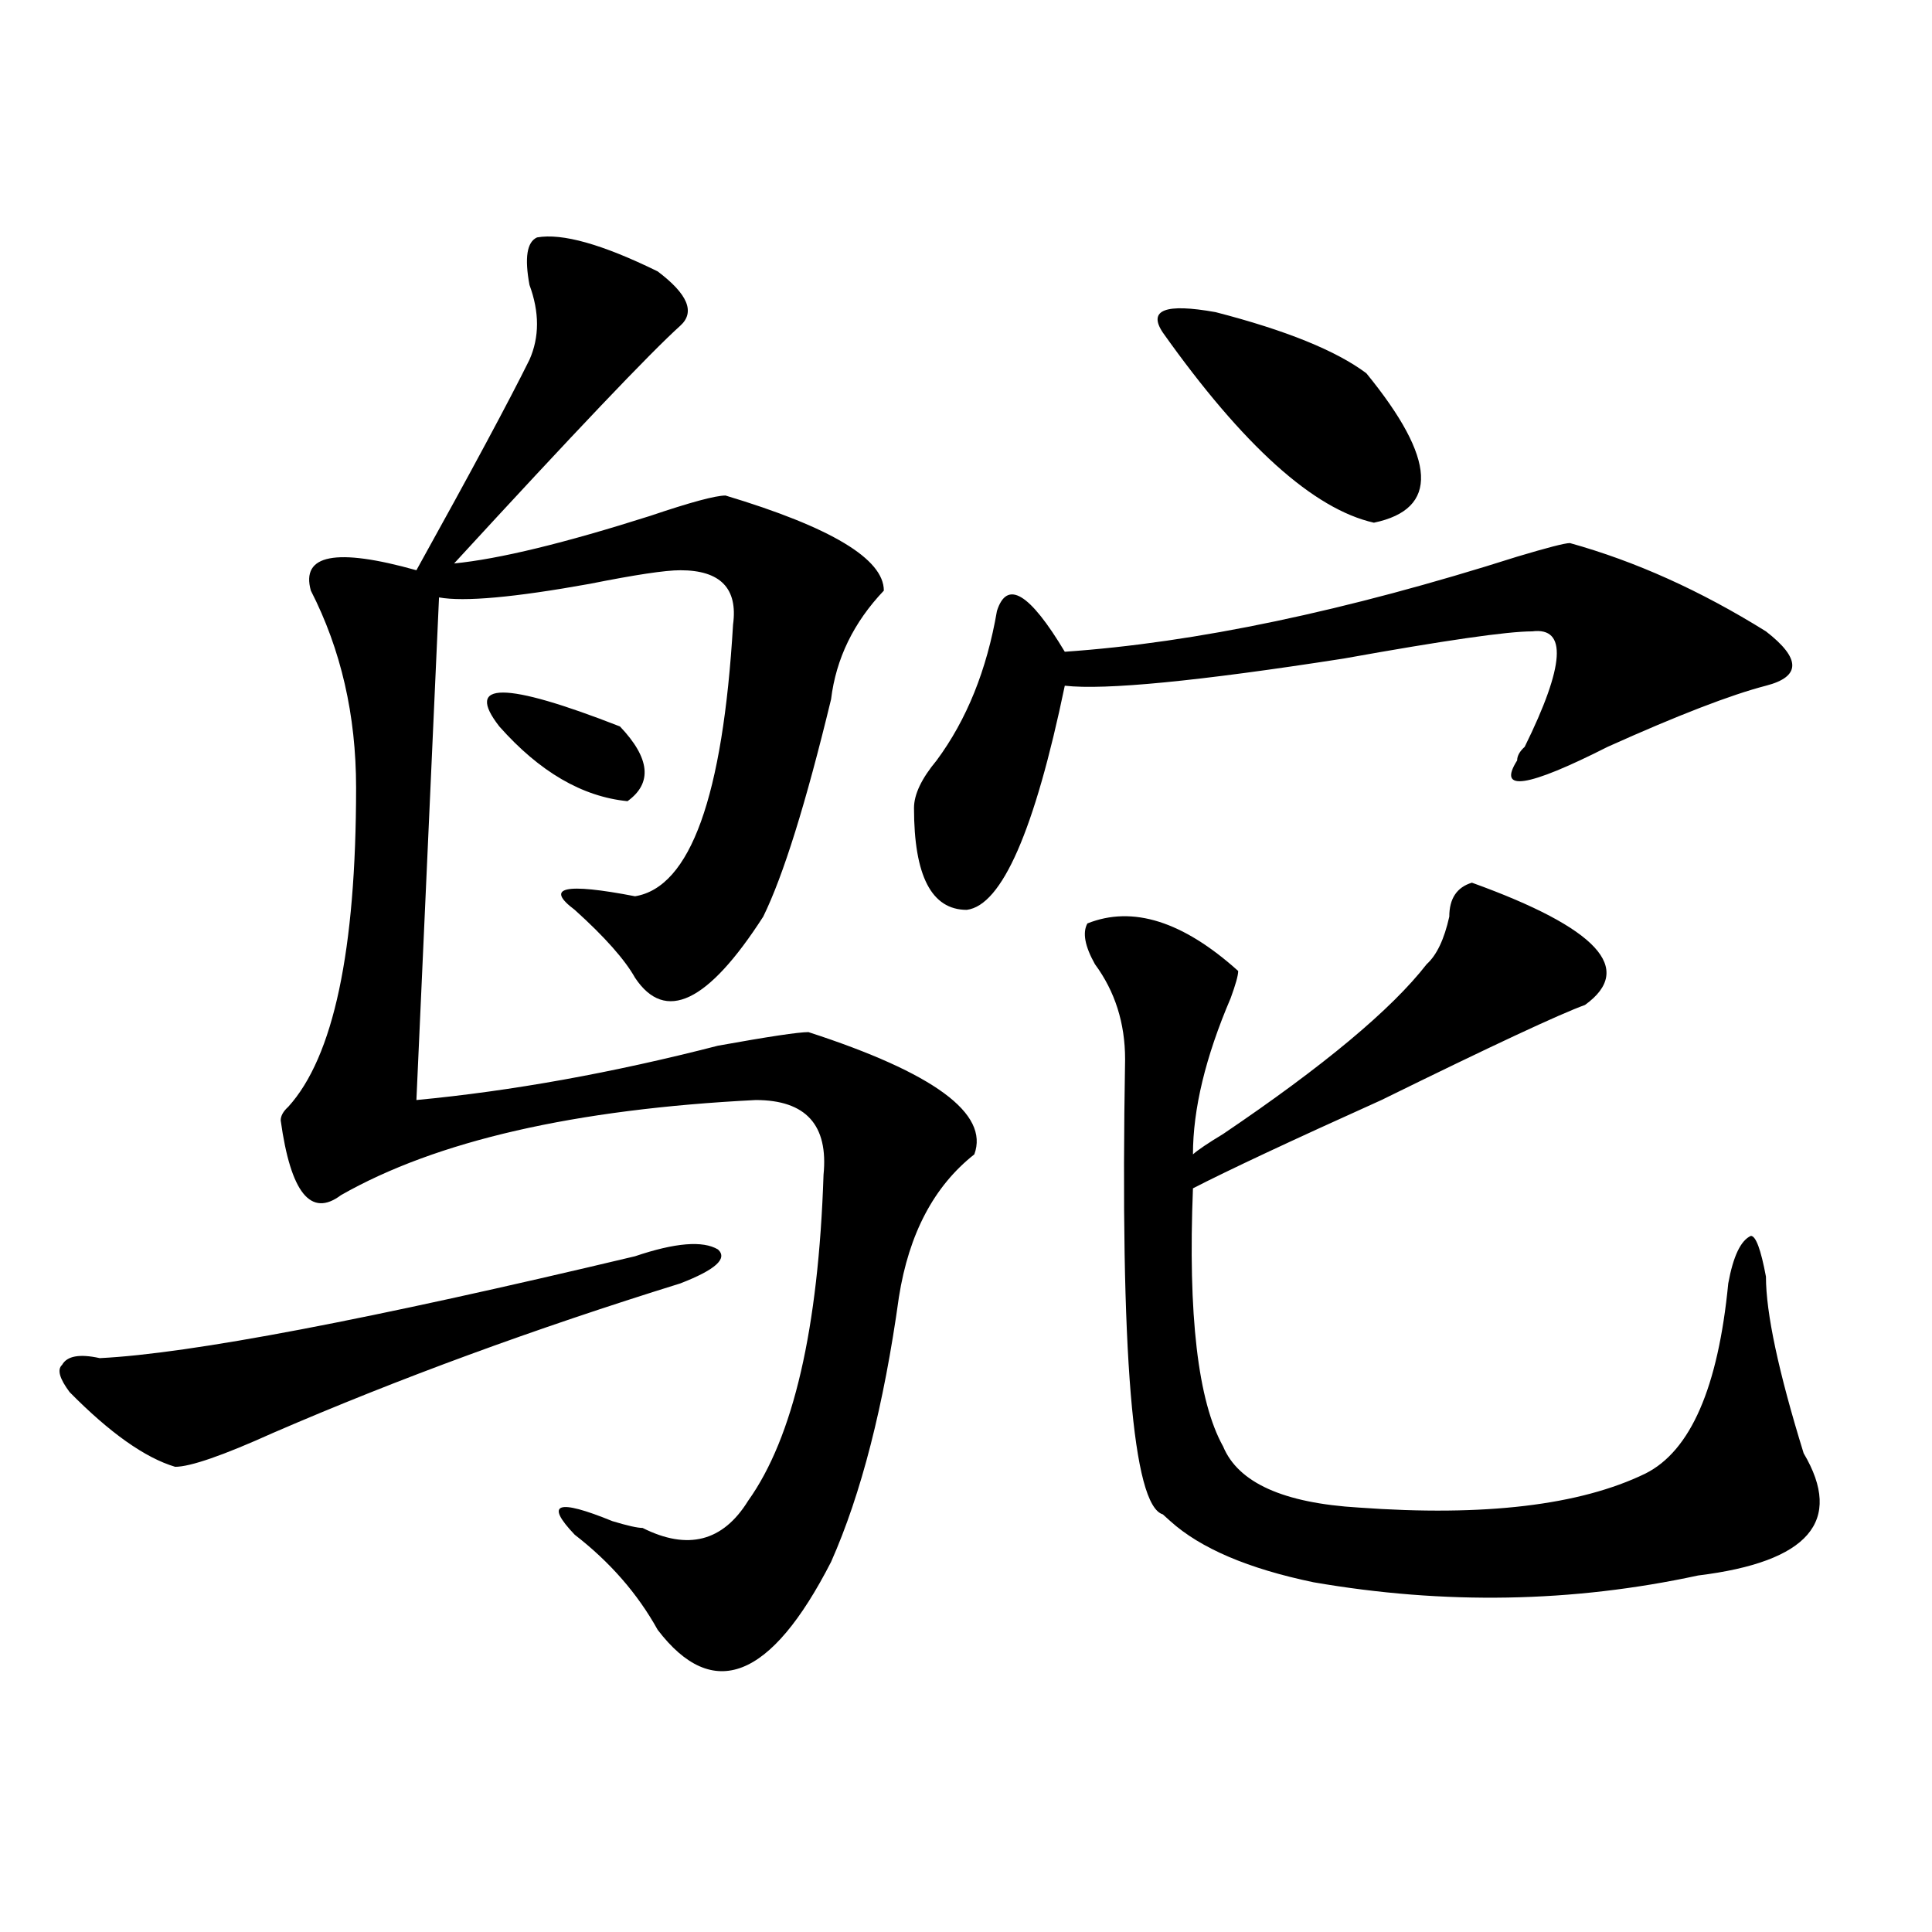 <?xml version="1.0" encoding="utf-8"?>
<!-- Generator: Adobe Illustrator 16.0.0, SVG Export Plug-In . SVG Version: 6.00 Build 0)  -->
<!DOCTYPE svg PUBLIC "-//W3C//DTD SVG 1.1//EN" "http://www.w3.org/Graphics/SVG/1.1/DTD/svg11.dtd">
<svg version="1.1" id="图层_1" xmlns="http://www.w3.org/2000/svg" xmlns:xlink="http://www.w3.org/1999/xlink" x="0px" y="0px"
	 width="1000px" height="1000px" viewBox="0 0 1000 1000" enable-background="new 0 0 1000 1000" xml:space="preserve">
<path d="M328.699,650.234c20.792-7.031,35.121-8.185,42.926-3.516c5.183,4.724-1.341,10.547-19.512,17.578
	c-75.485,23.456-145.728,49.219-210.727,77.344c-26.036,11.755-42.926,17.578-50.73,17.578
	c-15.609-4.669-33.841-17.578-54.633-38.672c-5.243-7.031-6.524-11.7-3.902-14.063c2.562-4.669,9.085-5.823,19.512-3.516
	C98.461,700.661,190.776,683.083,328.699,650.234z M277.969,122.891c12.987-2.308,33.78,3.516,62.438,17.578
	c15.609,11.755,19.512,21.094,11.707,28.125c-15.609,14.063-54.633,55.097-117.07,123.047
	c23.414-2.308,57.194-10.547,101.461-24.609c20.792-7.031,33.78-10.547,39.023-10.547c54.633,16.425,81.949,32.849,81.949,49.219
	c-15.609,16.425-24.755,35.156-27.316,56.25c-13.048,53.942-24.755,91.406-35.121,112.5c-28.657,44.55-50.73,55.097-66.34,31.641
	c-5.243-9.339-15.609-21.094-31.219-35.156c-15.609-11.7-5.243-14.063,31.219-7.031c28.597-4.669,45.487-51.526,50.73-140.625
	c2.562-18.731-6.524-28.125-27.316-28.125c-7.805,0-23.414,2.362-46.828,7.031c-39.023,7.031-65.06,9.394-78.047,7.031
	l-11.707,260.156c49.39-4.669,101.461-14.063,156.094-28.125c25.976-4.669,41.585-7.031,46.828-7.031
	c64.999,21.094,93.656,42.188,85.852,63.281c-20.853,16.425-33.841,41.034-39.023,73.828
	c-7.805,56.25-19.512,101.953-35.121,137.109c-31.219,60.919-61.157,72.619-89.754,35.156
	c-10.427-18.787-24.755-35.156-42.926-49.219c-15.609-16.37-9.146-18.731,19.512-7.031c7.805,2.362,12.987,3.516,15.609,3.516
	c23.414,11.755,41.585,7.031,54.633-14.063c23.414-32.794,36.401-89.044,39.023-168.75c2.562-25.763-9.146-38.672-35.121-38.672
	c-93.656,4.724-165.239,21.094-214.629,49.219c-15.609,11.755-26.036-1.153-31.219-38.672c0-2.308,1.28-4.669,3.902-7.031
	c23.414-25.763,35.121-80.859,35.121-165.234c0-37.464-7.805-71.466-23.414-101.953c-5.243-18.731,12.987-22.247,54.633-10.547
	c28.597-51.526,48.108-87.891,58.535-108.984c5.183-11.7,5.183-24.609,0-38.672C271.444,133.438,272.726,125.253,277.969,122.891z
	 M258.457,376.016c-18.231-23.401,2.562-23.401,62.438,0c15.609,16.425,16.89,29.333,3.902,38.672
	C301.383,412.38,279.249,399.472,258.457,376.016z M812.59,281.094c33.78,9.394,67.62,24.609,101.461,45.703
	c18.171,14.063,18.171,23.456,0,28.125c-18.231,4.724-45.548,15.271-81.949,31.641c-41.646,21.094-57.255,23.456-46.828,7.031
	c0-2.308,1.28-4.669,3.902-7.031c20.792-42.188,22.073-62.073,3.902-59.766c-13.048,0-45.548,4.724-97.559,14.063
	c-75.485,11.755-123.595,16.425-144.387,14.063c-15.609,75.036-32.56,113.708-50.73,116.016c-18.231,0-27.316-17.578-27.316-52.734
	c0-7.031,3.902-15.216,11.707-24.609c15.609-21.094,25.976-46.856,31.219-77.344c5.183-16.37,16.89-9.339,35.121,21.094
	c67.62-4.669,145.667-21.094,234.141-49.219C800.883,283.456,809.968,281.094,812.59,281.094z M761.859,456.875
	c64.999,23.456,84.511,44.55,58.535,63.281c-13.048,4.724-48.169,21.094-105.363,49.219c-46.828,21.094-79.388,36.364-97.559,45.703
	c-2.622,65.644,2.562,110.192,15.609,133.594c7.805,18.786,31.219,29.333,70.242,31.641c64.999,4.724,114.448-1.153,148.289-17.578
	c23.414-11.7,37.683-44.495,42.926-98.438c2.562-14.063,6.464-22.247,11.707-24.609c2.562,0,5.183,7.031,7.805,21.094
	c0,18.786,6.464,49.219,19.512,91.406c20.792,35.156,2.562,56.25-54.633,63.281c-65.06,14.063-131.399,15.216-199.02,3.516
	c-33.841-7.031-58.535-17.578-74.145-31.641l-3.902-3.516c-15.609-4.669-22.134-83.167-19.512-235.547
	c0-18.731-5.243-35.156-15.609-49.219c-5.243-9.339-6.524-16.37-3.902-21.094c23.414-9.339,49.39-1.153,78.047,24.609
	c0,2.362-1.341,7.031-3.902,14.063c-13.048,30.487-19.512,57.458-19.512,80.859c2.562-2.308,7.805-5.823,15.609-10.547
	c52.011-35.156,87.132-64.435,105.363-87.891c5.183-4.669,9.085-12.854,11.707-24.609
	C750.152,465.114,754.055,459.237,761.859,456.875z M601.863,172.109c-7.805-11.7,1.28-15.216,27.316-10.547
	c36.401,9.394,62.438,19.94,78.047,31.641c36.401,44.55,37.683,70.313,3.902,77.344C679.91,263.516,643.448,230.722,601.863,172.109
	z"/>
</svg>
